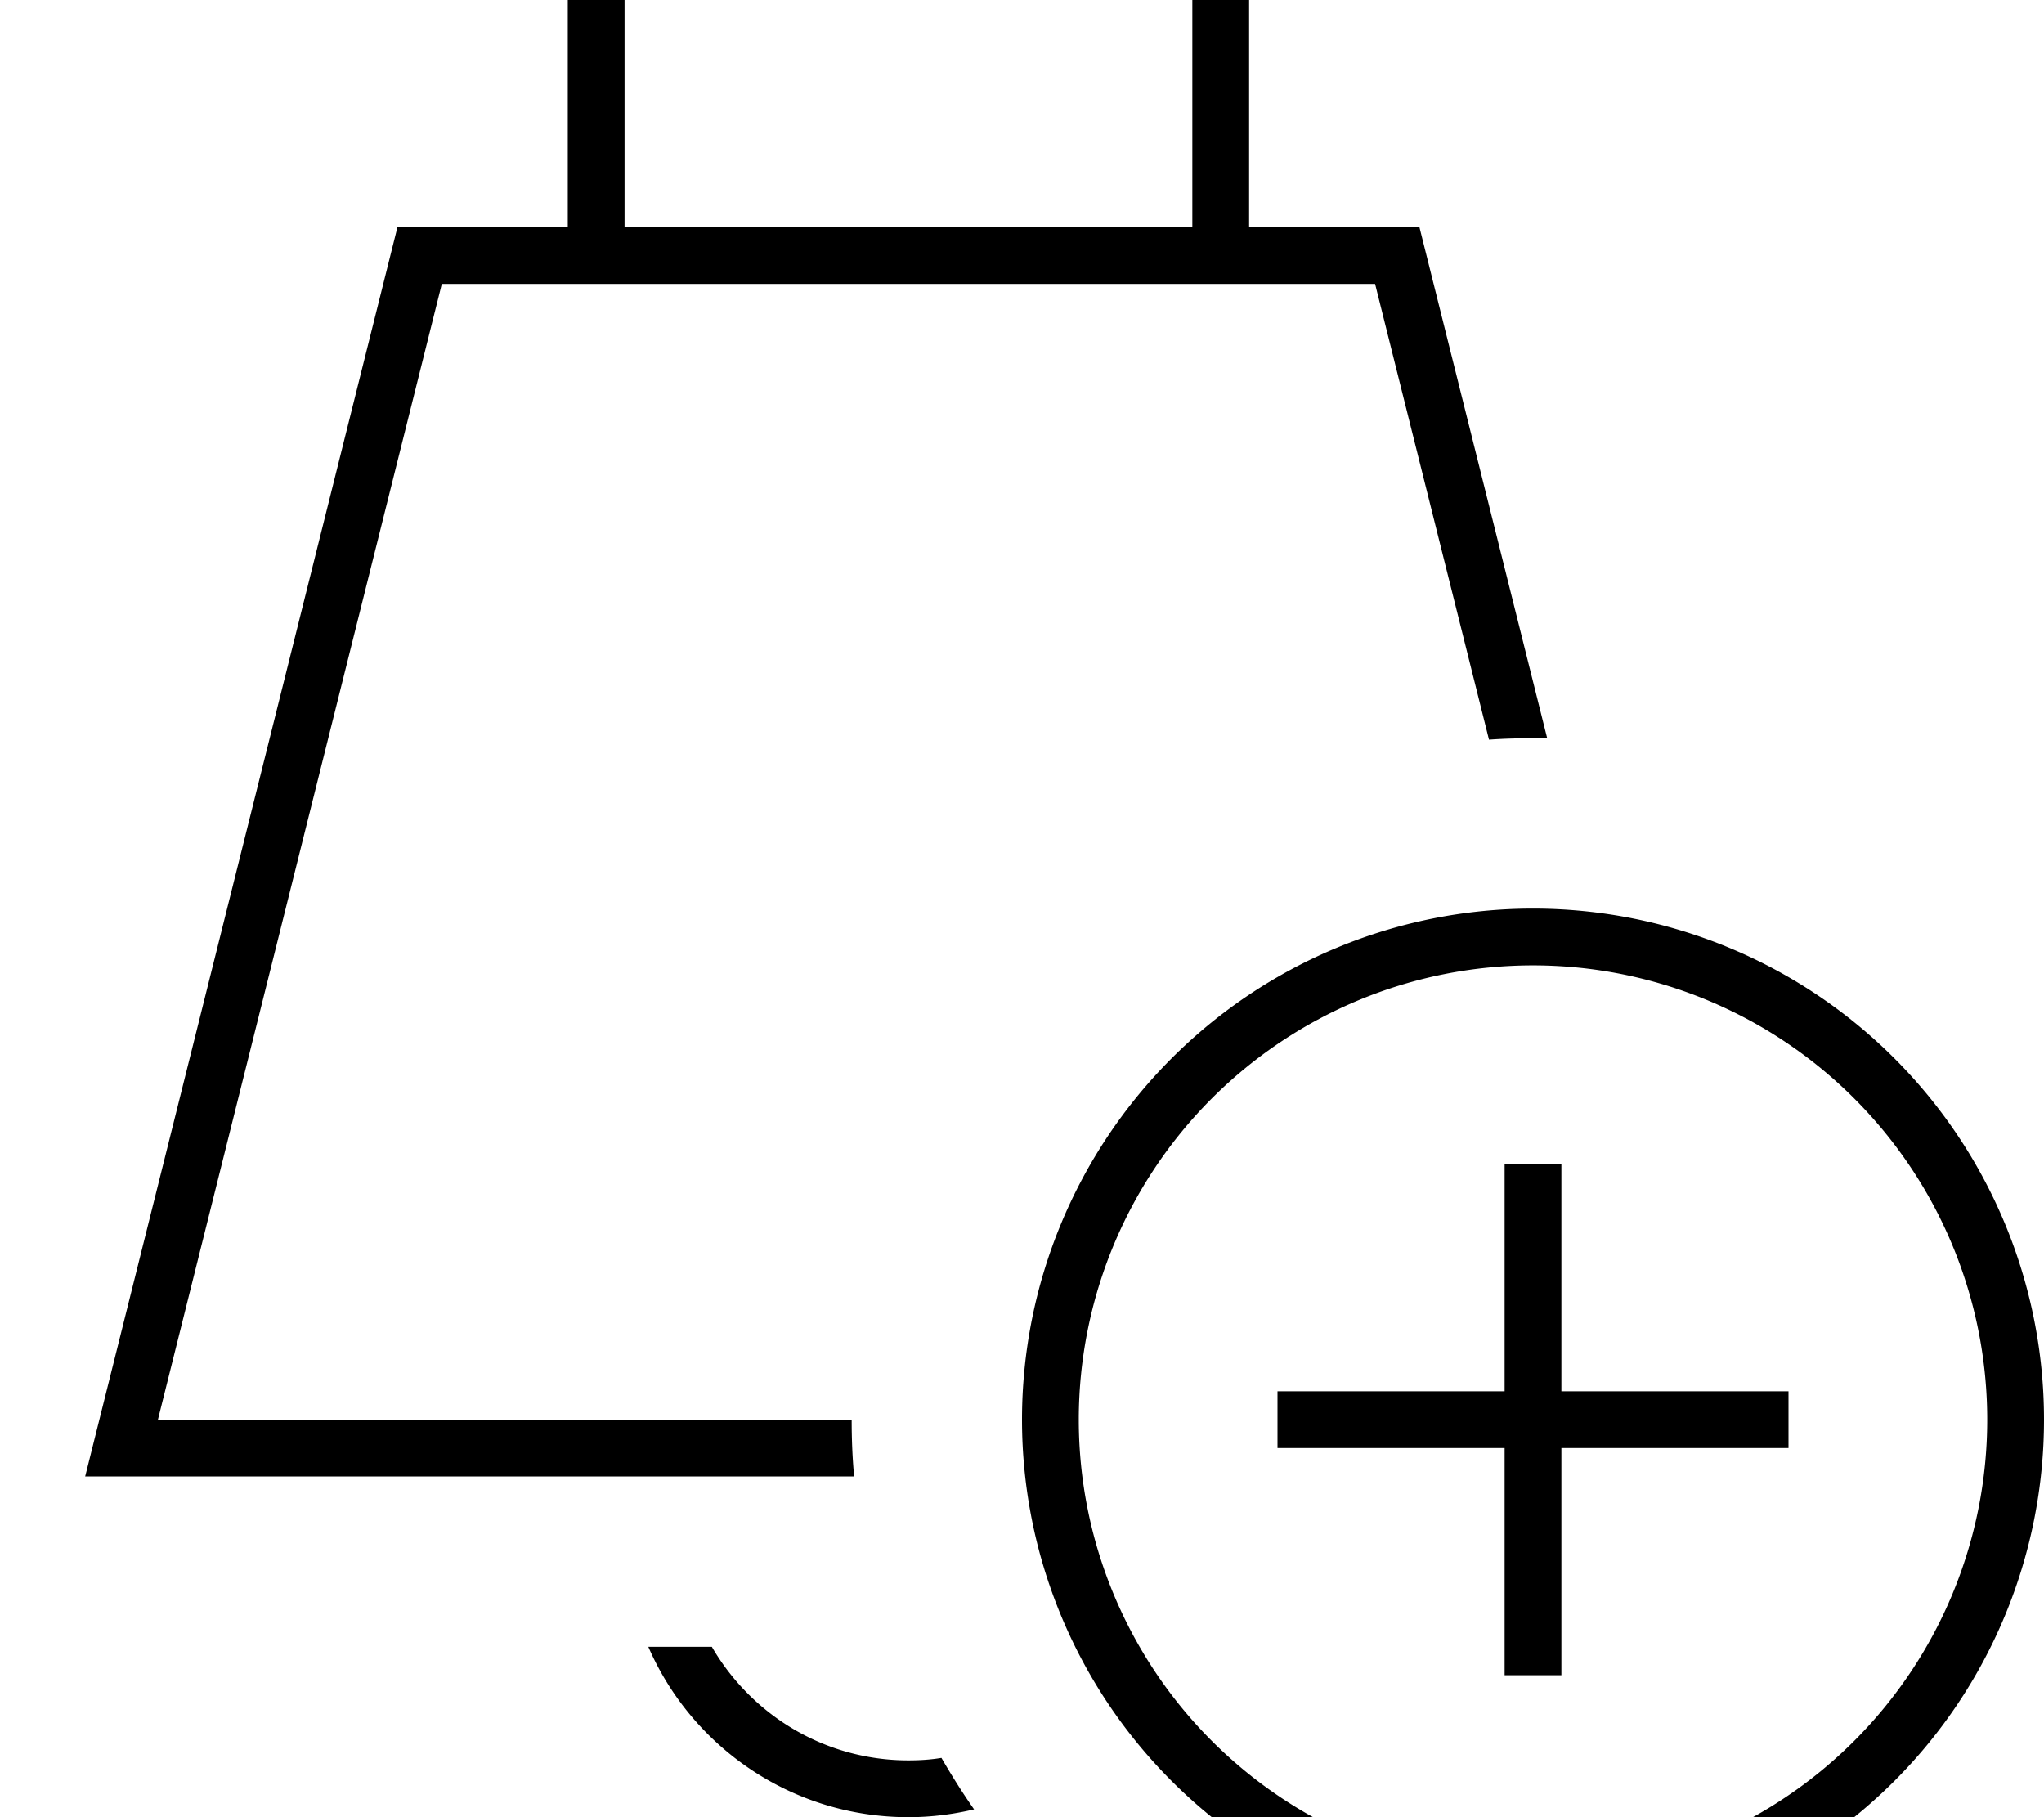 <svg xmlns="http://www.w3.org/2000/svg" viewBox="0 0 576 512"><!--! Font Awesome Pro 7.0.0 by @fontawesome - https://fontawesome.com License - https://fontawesome.com/license (Commercial License) Copyright 2025 Fonticons, Inc. --><path fill="currentColor" d="M160-16l192 0 0 80 48 0 36 144c-1.3 0-2.7 0-4 0-4.2 0-8.3 .1-12.4 .4l-32.1-128.4-263 0-80 320 195.5 0c0 5.4 .2 10.7 .7 16l-216.7 0 88-352 48 0 0-80zM274.5 509.8c-5.9 1.4-12.1 2.2-18.5 2.2-32.8 0-61-19.7-73.3-48l17.9 0c11.1 19.1 31.7 32 55.4 32 3.2 0 6.3-.2 9.3-.7 2.9 5 5.9 9.8 9.2 14.5zM336 0l-160 0 0 64 160 0 0-64zM560 400a128 128 0 1 0 -256 0 128 128 0 1 0 256 0zm-272 0a144 144 0 1 1 288 0 144 144 0 1 1 -288 0zm152-64l0 56 64 0 0 16-64 0 0 64-16 0 0-64-64 0 0-16 64 0 0-64 16 0 0 8z"/></svg>